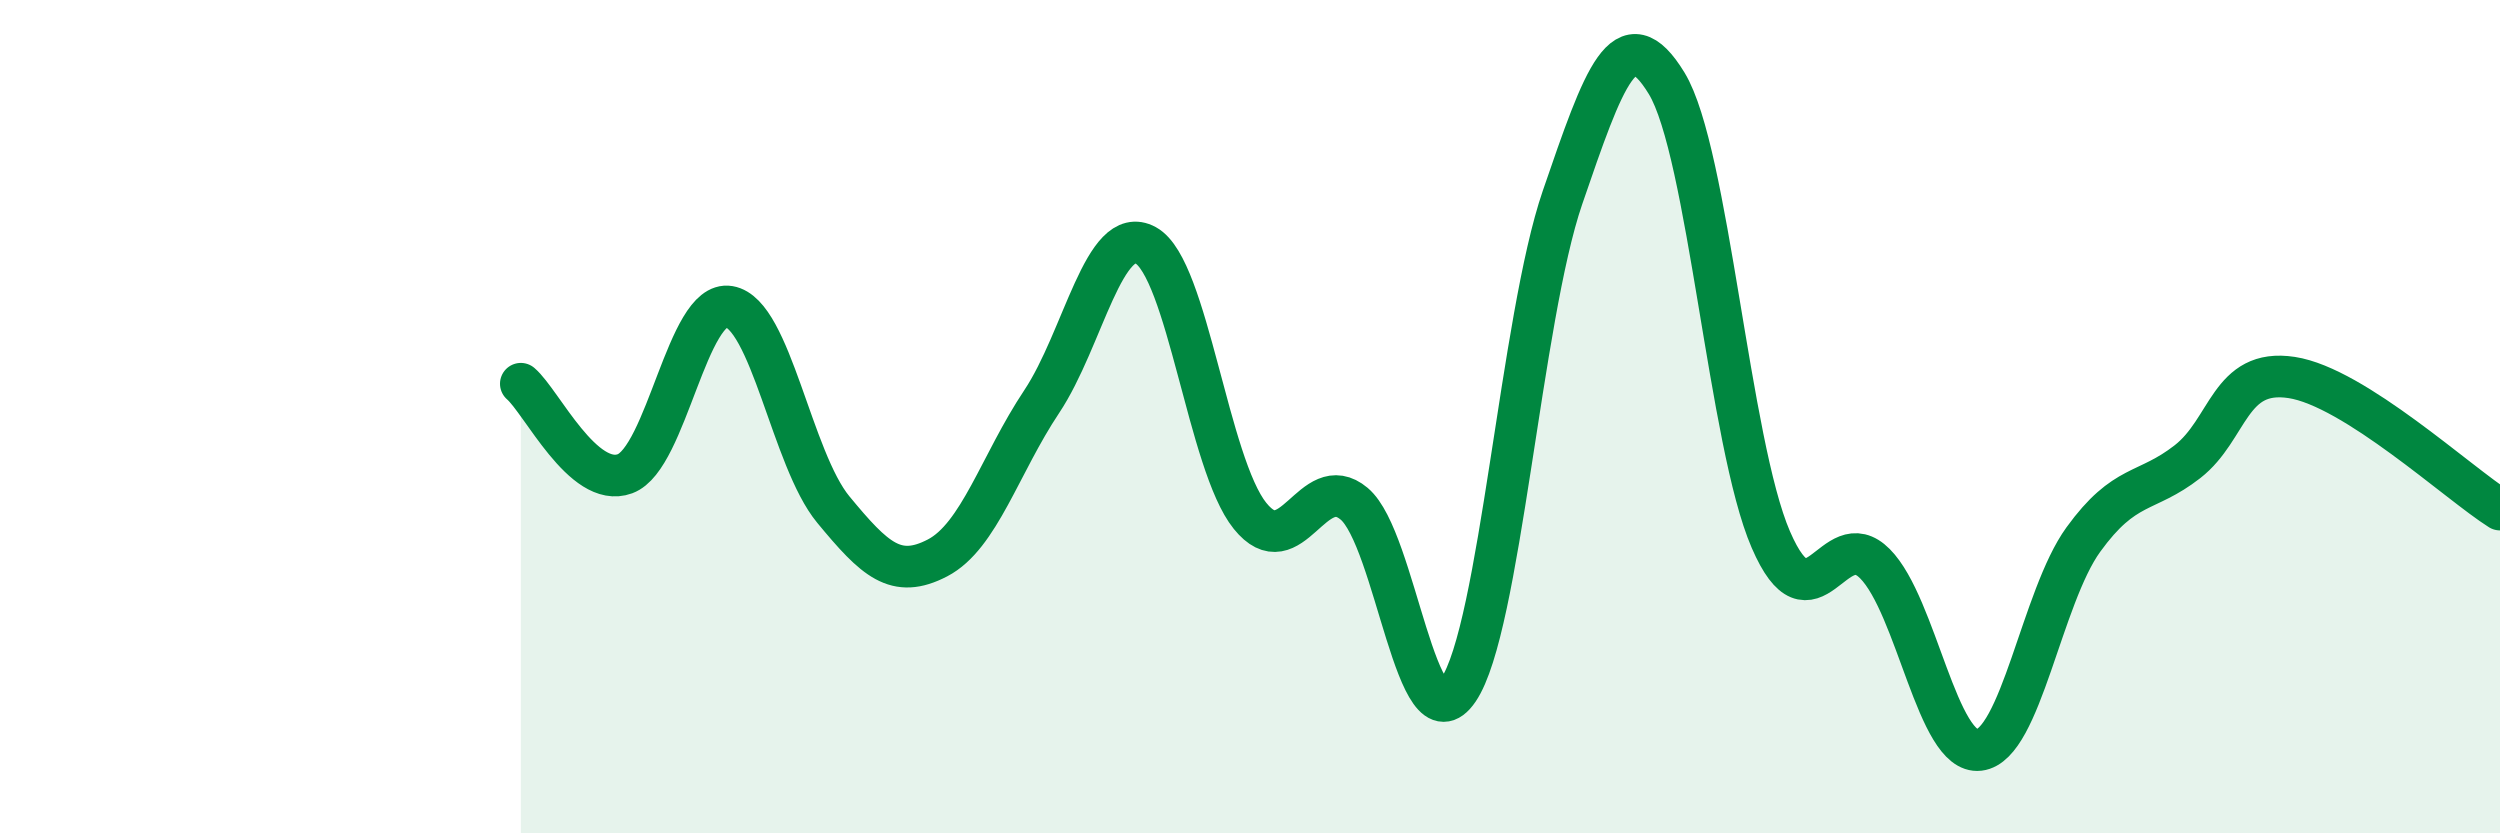 
    <svg width="60" height="20" viewBox="0 0 60 20" xmlns="http://www.w3.org/2000/svg">
      <path
        d="M 12.5,9.21 C 13,9.64 14,11.74 15,11.37 C 16,11 16.5,7.19 17.5,7.36 C 18.5,7.53 19,11.02 20,12.23 C 21,13.44 21.5,13.91 22.5,13.39 C 23.5,12.87 24,11.14 25,9.64 C 26,8.14 26.5,5.34 27.5,5.89 C 28.5,6.44 29,11.14 30,12.38 C 31,13.62 31.5,11.25 32.5,12.09 C 33.5,12.93 34,18.03 35,16.56 C 36,15.09 36.5,7.65 37.5,4.74 C 38.5,1.83 39,0.36 40,2 C 41,3.64 41.5,10.64 42.5,12.95 C 43.5,15.26 44,12.52 45,13.53 C 46,14.54 46.5,18.12 47.5,18 C 48.5,17.88 49,14.33 50,12.95 C 51,11.57 51.5,11.86 52.5,11.08 C 53.5,10.3 53.5,8.83 55,9.06 C 56.5,9.29 59,11.6 60,12.23L60 20L12.5 20Z"
        fill="#008740"
        opacity="0.1"
        stroke-linecap="round"
        stroke-linejoin="round"
      />
      <path
        d="M 12.5,9.21 C 13,9.64 14,11.74 15,11.37 C 16,11 16.5,7.19 17.5,7.36 C 18.5,7.53 19,11.02 20,12.23 C 21,13.44 21.5,13.91 22.5,13.39 C 23.5,12.87 24,11.14 25,9.64 C 26,8.14 26.5,5.34 27.5,5.89 C 28.5,6.44 29,11.14 30,12.38 C 31,13.62 31.5,11.25 32.5,12.09 C 33.5,12.93 34,18.03 35,16.56 C 36,15.09 36.5,7.65 37.5,4.74 C 38.5,1.83 39,0.36 40,2 C 41,3.64 41.5,10.64 42.5,12.95 C 43.5,15.26 44,12.52 45,13.53 C 46,14.54 46.5,18.12 47.5,18 C 48.5,17.88 49,14.33 50,12.95 C 51,11.57 51.5,11.86 52.5,11.08 C 53.5,10.3 53.5,8.83 55,9.06 C 56.5,9.29 59,11.6 60,12.23"
        stroke="#008740"
        stroke-width="1"
        fill="none"
        stroke-linecap="round"
        stroke-linejoin="round"
      />
    </svg>
  
